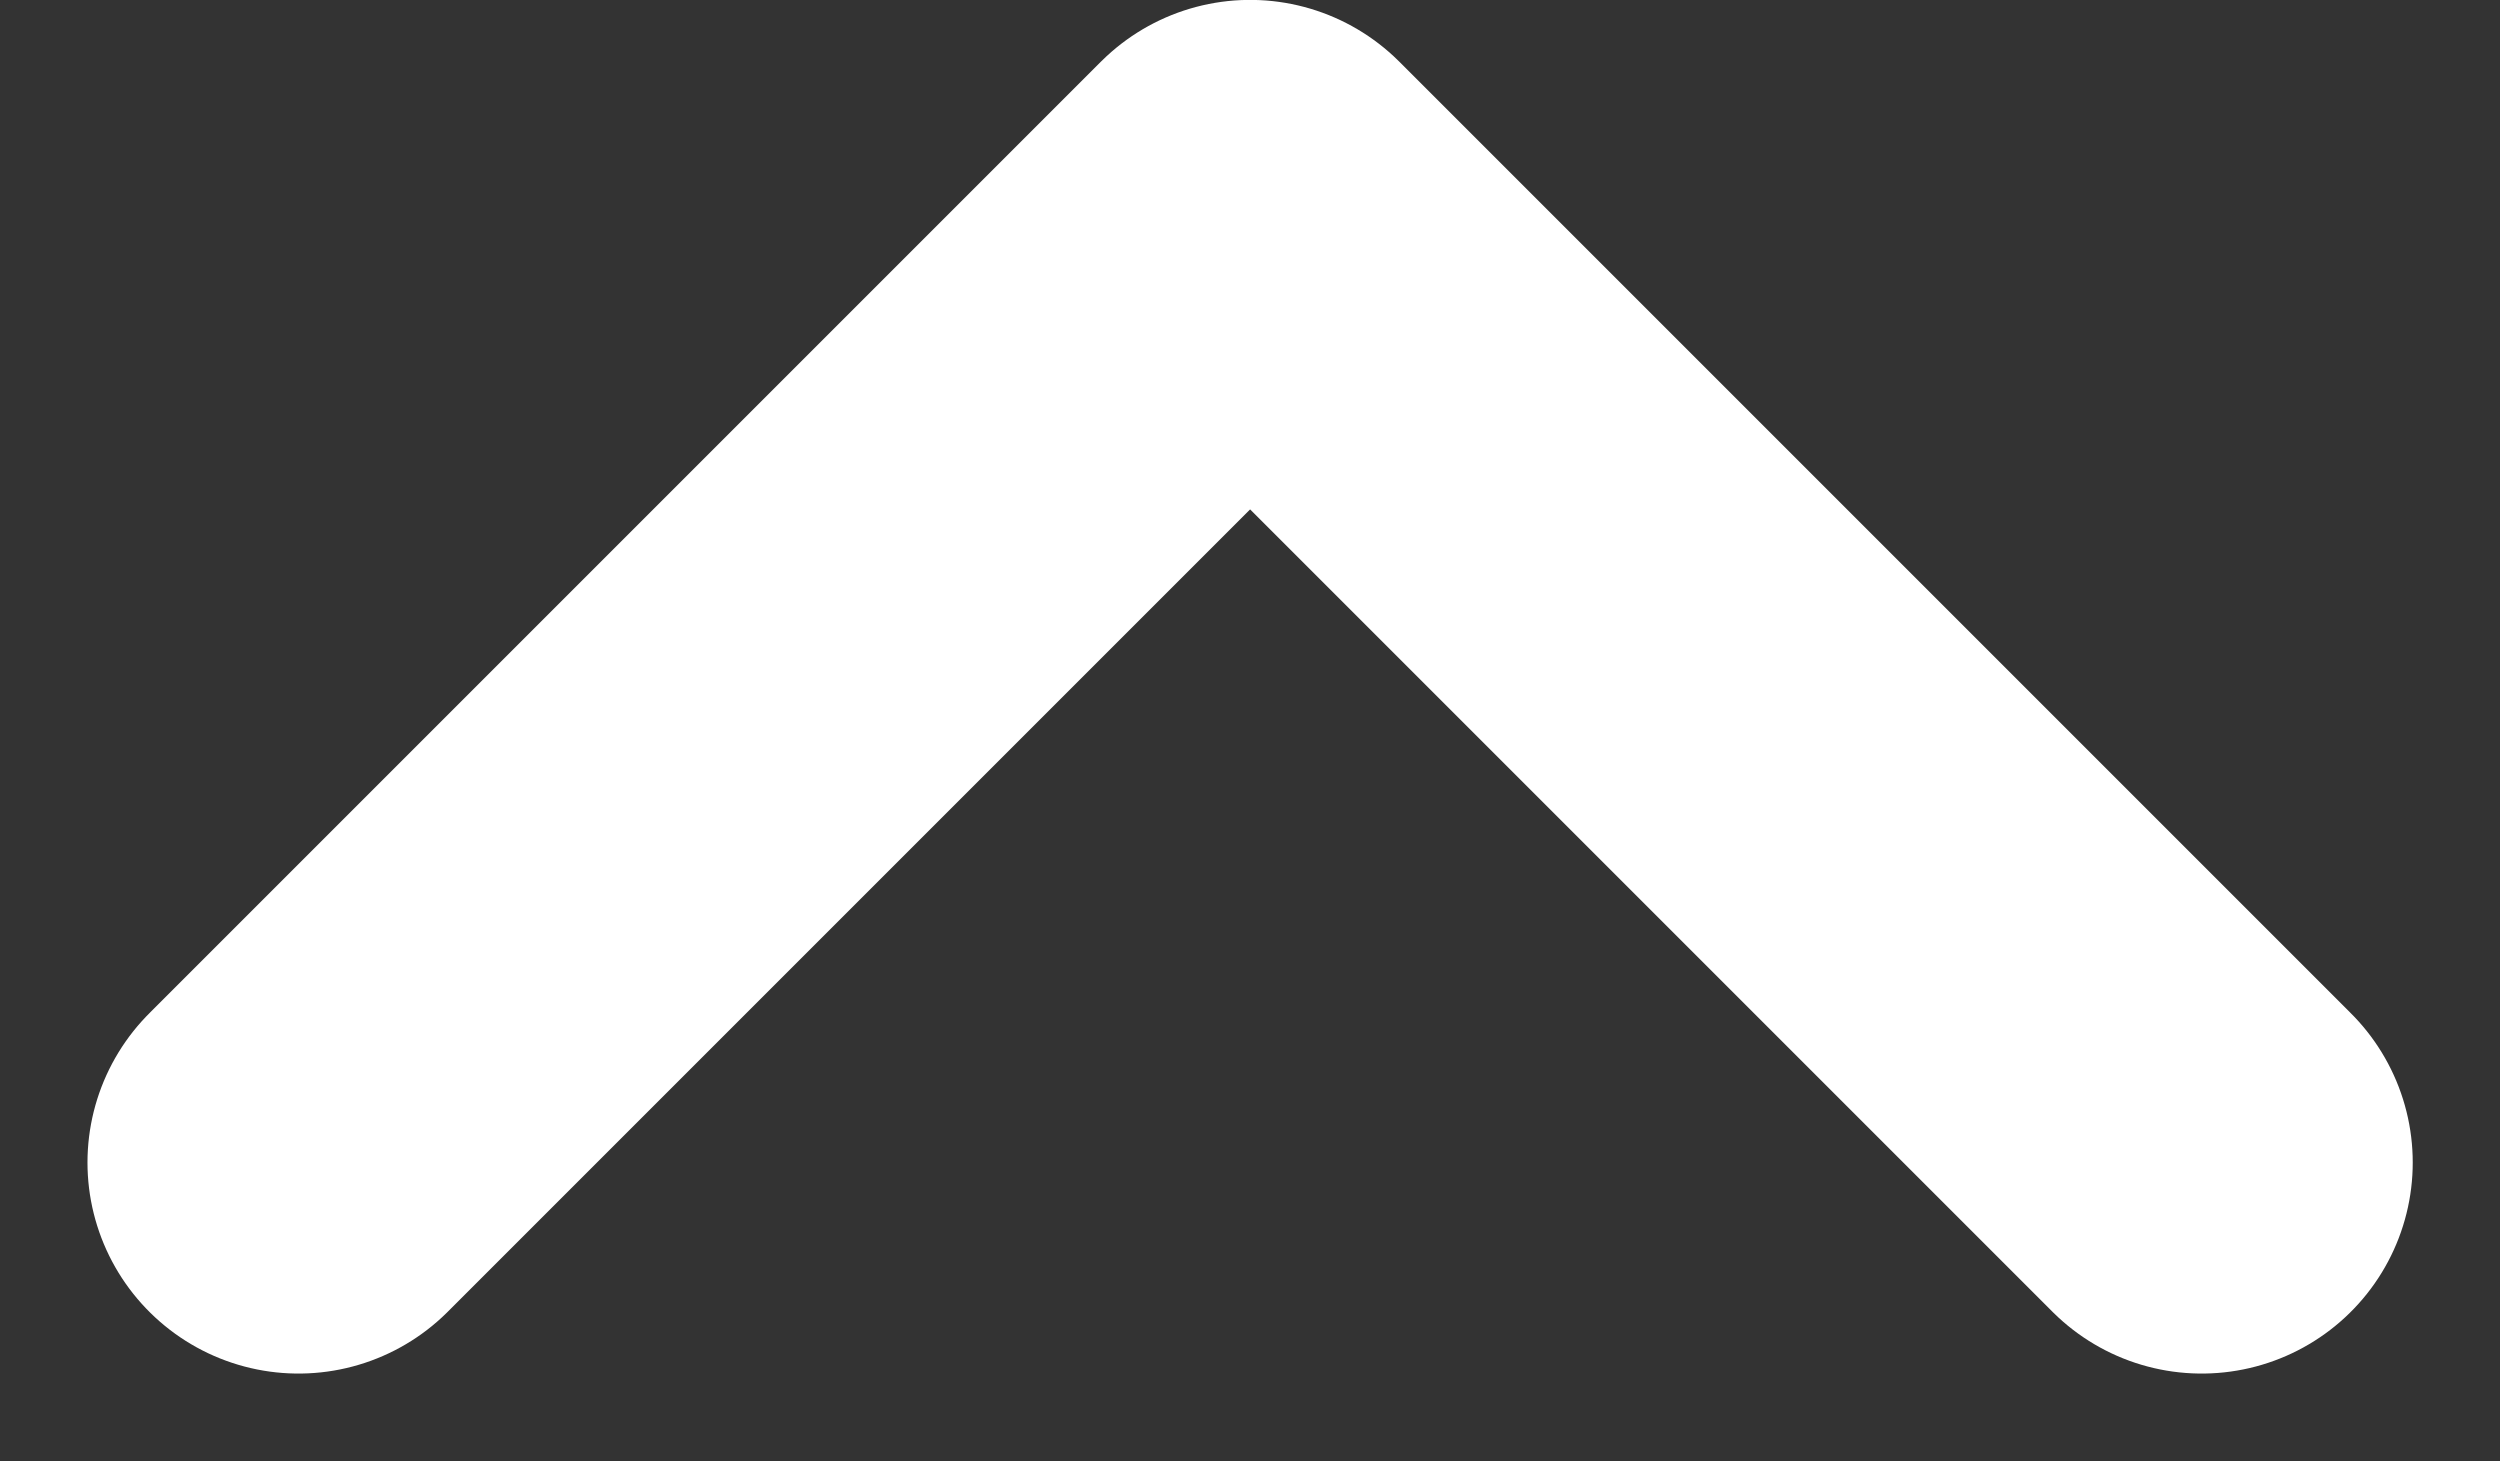 <svg xmlns="http://www.w3.org/2000/svg" width="23.692" height="13.846" viewBox="0 0 23.692 13.846">
  <rect x="0" y="0" width="23.692" height="13.846" fill="#333333" stroke="none"/>
  <path id="패스_88564" data-name="패스 88564" d="M1958.744,709.151l9.018-9.018,9.018,9.018" transform="translate(-1955.915 -698.134)" fill="none" stroke="#fff" stroke-linecap="round" stroke-linejoin="round" stroke-width="4"/>
</svg>
